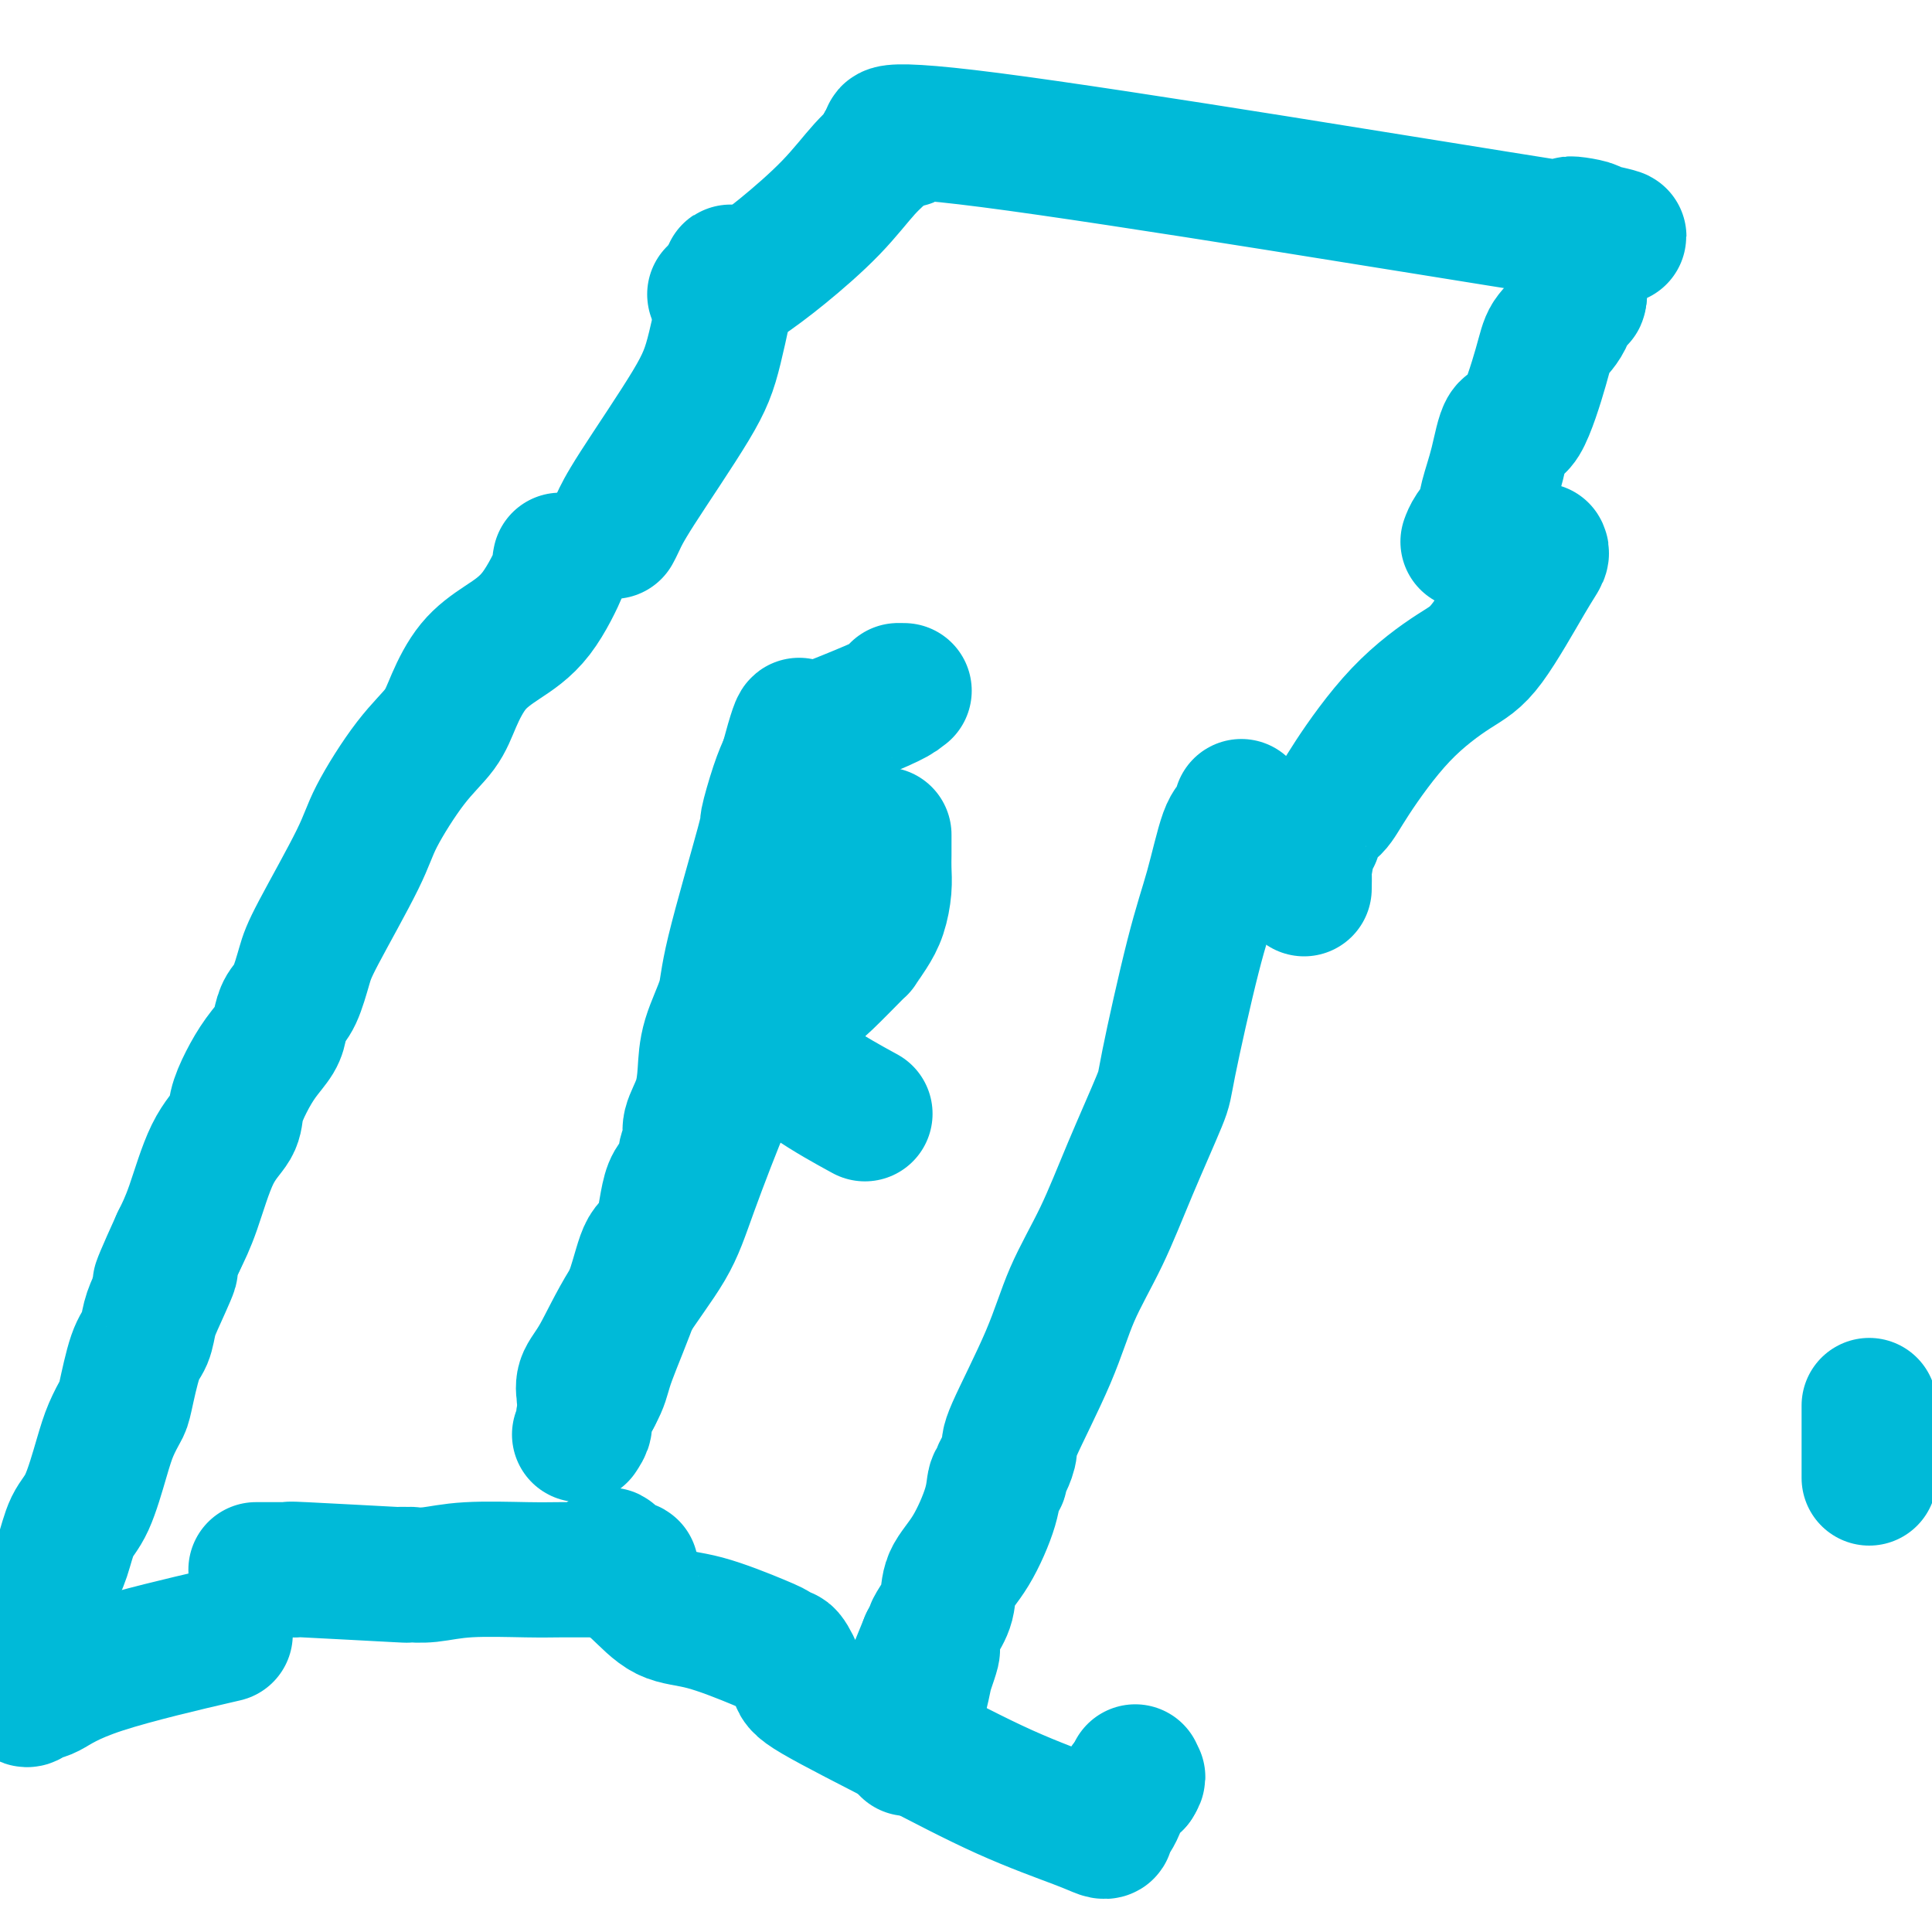 <svg viewBox='0 0 400 400' version='1.1' xmlns='http://www.w3.org/2000/svg' xmlns:xlink='http://www.w3.org/1999/xlink'><g fill='none' stroke='#00BAD8' stroke-width='28' stroke-linecap='round' stroke-linejoin='round'><path d='M116,116c-0.106,0.541 -0.212,1.083 0,1c0.212,-0.083 0.741,-0.789 0,1c-0.741,1.789 -2.752,6.073 -5,9c-2.248,2.927 -4.734,4.496 -7,6c-2.266,1.504 -4.312,2.943 -6,5c-1.688,2.057 -3.016,4.732 -4,7c-0.984,2.268 -1.622,4.129 -3,6c-1.378,1.871 -3.496,3.751 -6,7c-2.504,3.249 -5.395,7.868 -7,11c-1.605,3.132 -1.925,4.778 -4,9c-2.075,4.222 -5.904,11.021 -8,15c-2.096,3.979 -2.458,5.137 -3,7c-0.542,1.863 -1.264,4.430 -2,6c-0.736,1.570 -1.485,2.144 -2,3c-0.515,0.856 -0.797,1.993 -1,3c-0.203,1.007 -0.328,1.885 -1,3c-0.672,1.115 -1.890,2.466 -3,4c-1.110,1.534 -2.110,3.252 -3,5c-0.890,1.748 -1.669,3.526 -2,5c-0.331,1.474 -0.212,2.642 -1,4c-0.788,1.358 -2.481,2.904 -4,6c-1.519,3.096 -2.862,7.742 -4,11c-1.138,3.258 -2.069,5.129 -3,7'/><path d='M37,257c-6.704,14.735 -2.965,7.574 -2,6c0.965,-1.574 -0.845,2.440 -2,5c-1.155,2.560 -1.657,3.668 -2,5c-0.343,1.332 -0.529,2.890 -1,4c-0.471,1.110 -1.228,1.772 -2,4c-0.772,2.228 -1.561,6.021 -2,8c-0.439,1.979 -0.530,2.144 -1,3c-0.470,0.856 -1.319,2.402 -2,4c-0.681,1.598 -1.194,3.247 -2,6c-0.806,2.753 -1.907,6.610 -3,9c-1.093,2.390 -2.179,3.315 -3,5c-0.821,1.685 -1.377,4.132 -2,6c-0.623,1.868 -1.315,3.159 -2,5c-0.685,1.841 -1.364,4.234 -2,6c-0.636,1.766 -1.228,2.907 -2,4c-0.772,1.093 -1.723,2.140 -2,3c-0.277,0.860 0.122,1.533 0,2c-0.122,0.467 -0.765,0.727 -1,1c-0.235,0.273 -0.064,0.560 0,1c0.064,0.440 0.020,1.032 0,2c-0.020,0.968 -0.016,2.311 0,3c0.016,0.689 0.043,0.724 0,1c-0.043,0.276 -0.155,0.793 0,1c0.155,0.207 0.578,0.103 1,0'/><path d='M5,351c0.351,1.707 1.229,0.474 2,0c0.771,-0.474 1.433,-0.189 3,-1c1.567,-0.811 4.037,-2.718 11,-5c6.963,-2.282 18.418,-4.938 23,-6c4.582,-1.062 2.291,-0.531 0,0'/><path d='M257,167c-0.265,1.193 -0.530,2.386 -1,3c-0.470,0.614 -1.144,0.648 -2,3c-0.856,2.352 -1.893,7.022 -3,11c-1.107,3.978 -2.282,7.266 -4,14c-1.718,6.734 -3.979,16.915 -5,22c-1.021,5.085 -0.804,5.074 -2,8c-1.196,2.926 -3.806,8.787 -6,14c-2.194,5.213 -3.970,9.776 -6,14c-2.030,4.224 -4.312,8.108 -6,12c-1.688,3.892 -2.782,7.792 -5,13c-2.218,5.208 -5.560,11.725 -7,15c-1.440,3.275 -0.978,3.309 -1,4c-0.022,0.691 -0.529,2.039 -1,3c-0.471,0.961 -0.908,1.537 -1,2c-0.092,0.463 0.161,0.815 0,1c-0.161,0.185 -0.735,0.205 -1,1c-0.265,0.795 -0.221,2.366 -1,5c-0.779,2.634 -2.381,6.330 -4,9c-1.619,2.670 -3.256,4.312 -4,6c-0.744,1.688 -0.594,3.422 -1,5c-0.406,1.578 -1.366,3.000 -2,4c-0.634,1.000 -0.940,1.577 -1,2c-0.060,0.423 0.126,0.692 0,1c-0.126,0.308 -0.563,0.654 -1,1'/><path d='M192,340c-7.433,17.913 -2.015,6.694 0,3c2.015,-3.694 0.627,0.137 0,2c-0.627,1.863 -0.494,1.757 -1,4c-0.506,2.243 -1.652,6.836 -2,9c-0.348,2.164 0.103,1.900 0,2c-0.103,0.100 -0.758,0.565 -1,1c-0.242,0.435 -0.069,0.838 0,1c0.069,0.162 0.035,0.081 0,0'/><path d='M123,289c-0.305,0.018 -0.611,0.037 -1,0c-0.389,-0.037 -0.863,-0.129 -1,0c-0.137,0.129 0.063,0.478 0,0c-0.063,-0.478 -0.390,-1.782 0,-3c0.390,-1.218 1.497,-2.351 3,-5c1.503,-2.649 3.403,-6.813 6,-11c2.597,-4.187 5.890,-8.398 8,-12c2.110,-3.602 3.038,-6.596 5,-12c1.962,-5.404 4.958,-13.218 7,-18c2.042,-4.782 3.128,-6.532 4,-8c0.872,-1.468 1.528,-2.654 2,-4c0.472,-1.346 0.759,-2.854 1,-3c0.241,-0.146 0.438,1.069 1,2c0.562,0.931 1.491,1.580 3,3c1.509,1.420 3.599,3.613 7,6c3.401,2.387 8.115,4.968 10,6c1.885,1.032 0.943,0.516 0,0'/><path d='M161,219c0.064,-0.366 0.127,-0.732 0,-1c-0.127,-0.268 -0.445,-0.439 0,-1c0.445,-0.561 1.652,-1.511 2,-2c0.348,-0.489 -0.161,-0.517 0,-1c0.161,-0.483 0.994,-1.419 2,-3c1.006,-1.581 2.184,-3.805 3,-5c0.816,-1.195 1.269,-1.361 3,-3c1.731,-1.639 4.741,-4.752 6,-6c1.259,-1.248 0.768,-0.630 1,-1c0.232,-0.370 1.186,-1.727 2,-3c0.814,-1.273 1.486,-2.462 2,-4c0.514,-1.538 0.870,-3.425 1,-5c0.130,-1.575 0.035,-2.839 0,-4c-0.035,-1.161 -0.009,-2.218 0,-3c0.009,-0.782 0.003,-1.287 0,-2c-0.003,-0.713 -0.001,-1.632 0,-2c0.001,-0.368 0.000,-0.184 0,0'/><path d='M120,297c0.507,-0.775 1.014,-1.551 1,-2c-0.014,-0.449 -0.549,-0.572 0,-2c0.549,-1.428 2.182,-4.161 3,-6c0.818,-1.839 0.823,-2.783 2,-6c1.177,-3.217 3.528,-8.706 5,-13c1.472,-4.294 2.065,-7.393 3,-9c0.935,-1.607 2.212,-1.722 3,-4c0.788,-2.278 1.086,-6.721 2,-9c0.914,-2.279 2.445,-2.396 3,-3c0.555,-0.604 0.133,-1.696 0,-2c-0.133,-0.304 0.024,0.181 0,0c-0.024,-0.181 -0.227,-1.029 0,-2c0.227,-0.971 0.885,-2.066 1,-3c0.115,-0.934 -0.312,-1.708 0,-3c0.312,-1.292 1.364,-3.101 2,-5c0.636,-1.899 0.858,-3.887 1,-6c0.142,-2.113 0.204,-4.350 1,-7c0.796,-2.650 2.324,-5.713 3,-8c0.676,-2.287 0.499,-3.798 2,-10c1.501,-6.202 4.681,-17.095 6,-22c1.319,-4.905 0.778,-3.820 1,-5c0.222,-1.180 1.206,-4.623 2,-7c0.794,-2.377 1.397,-3.689 2,-5'/><path d='M163,158c3.699,-13.785 2.445,-5.746 2,-3c-0.445,2.746 -0.081,0.201 0,-1c0.081,-1.201 -0.120,-1.057 0,-1c0.120,0.057 0.560,0.029 1,0'/><path d='M166,153c-0.313,-0.608 -2.595,0.373 1,-1c3.595,-1.373 13.067,-5.100 17,-7c3.933,-1.900 2.328,-1.973 2,-2c-0.328,-0.027 0.621,-0.008 1,0c0.379,0.008 0.190,0.004 0,0'/><path d='M127,110c0.269,-0.501 0.539,-1.001 1,-2c0.461,-0.999 1.115,-2.495 4,-7c2.885,-4.505 8.002,-12.019 11,-17c2.998,-4.981 3.876,-7.428 5,-12c1.124,-4.572 2.495,-11.269 3,-14c0.505,-2.731 0.144,-1.494 0,-1c-0.144,0.494 -0.072,0.247 0,0'/><path d='M270,184c0.022,-1.294 0.044,-2.587 0,-3c-0.044,-0.413 -0.154,0.055 0,-1c0.154,-1.055 0.572,-3.632 1,-5c0.428,-1.368 0.865,-1.527 1,-2c0.135,-0.473 -0.031,-1.260 0,-2c0.031,-0.740 0.258,-1.433 1,-2c0.742,-0.567 2.000,-1.006 3,-2c1.000,-0.994 1.741,-2.541 4,-6c2.259,-3.459 6.035,-8.828 10,-13c3.965,-4.172 8.120,-7.146 11,-9c2.880,-1.854 4.484,-2.588 7,-6c2.516,-3.412 5.942,-9.502 8,-13c2.058,-3.498 2.746,-4.403 3,-5c0.254,-0.597 0.072,-0.885 0,-1c-0.072,-0.115 -0.036,-0.058 0,0'/><path d='M53,325c0.101,0.000 0.202,0.000 1,0c0.798,-0.000 2.293,-0.001 3,0c0.707,0.001 0.625,0.004 1,0c0.375,-0.004 1.208,-0.015 2,0c0.792,0.015 1.545,0.057 1,0c-0.545,-0.057 -2.387,-0.212 2,0c4.387,0.212 15.003,0.790 19,1c3.997,0.210 1.374,0.053 1,0c-0.374,-0.053 1.501,0.000 2,0c0.499,0.000 -0.378,-0.053 0,0c0.378,0.053 2.009,0.210 4,0c1.991,-0.210 4.340,-0.788 8,-1c3.660,-0.212 8.630,-0.057 12,0c3.370,0.057 5.141,0.015 7,0c1.859,-0.015 3.808,-0.004 5,0c1.192,0.004 1.629,0.001 2,0c0.371,-0.001 0.678,-0.000 1,0c0.322,0.000 0.661,0.000 1,0'/><path d='M125,325c11.078,-0.190 2.772,-0.667 0,-1c-2.772,-0.333 -0.011,-0.524 1,-1c1.011,-0.476 0.270,-1.238 0,-1c-0.270,0.238 -0.070,1.475 0,2c0.070,0.525 0.010,0.336 1,1c0.990,0.664 3.028,2.180 5,4c1.972,1.820 3.877,3.942 6,5c2.123,1.058 4.466,1.050 8,2c3.534,0.950 8.261,2.856 11,4c2.739,1.144 3.491,1.525 4,2c0.509,0.475 0.776,1.042 1,1c0.224,-0.042 0.404,-0.694 1,0c0.596,0.694 1.608,2.735 2,4c0.392,1.265 0.164,1.754 4,4c3.836,2.246 11.736,6.248 19,10c7.264,3.752 13.892,7.252 20,10c6.108,2.748 11.695,4.744 15,6c3.305,1.256 4.327,1.773 5,2c0.673,0.227 0.995,0.166 1,0c0.005,-0.166 -0.308,-0.436 0,-1c0.308,-0.564 1.237,-1.421 2,-3c0.763,-1.579 1.361,-3.880 2,-5c0.639,-1.120 1.320,-1.060 2,-1'/><path d='M235,369c1.083,-1.714 0.292,-1.000 0,-1c-0.292,0.000 -0.083,-0.714 0,-1c0.083,-0.286 0.042,-0.143 0,0'/><path d='M148,61c-0.008,-0.058 -0.016,-0.116 0,0c0.016,0.116 0.058,0.404 1,0c0.942,-0.404 2.786,-1.502 5,-3c2.214,-1.498 4.800,-3.396 8,-6c3.200,-2.604 7.015,-5.913 10,-9c2.985,-3.087 5.140,-5.951 7,-8c1.860,-2.049 3.424,-3.282 4,-4c0.576,-0.718 0.165,-0.919 0,-1c-0.165,-0.081 -0.082,-0.040 0,0'/><path d='M183,30c4.925,-3.338 6.737,-0.681 4,-1c-2.737,-0.319 -10.023,-3.612 18,0c28.023,3.612 91.355,14.128 116,18c24.645,3.872 10.604,1.098 6,0c-4.604,-1.098 0.228,-0.520 2,0c1.772,0.520 0.485,0.983 0,1c-0.485,0.017 -0.168,-0.413 0,0c0.168,0.413 0.189,1.669 0,3c-0.189,1.331 -0.586,2.738 -1,4c-0.414,1.262 -0.843,2.380 -1,3c-0.157,0.620 -0.042,0.744 0,1c0.042,0.256 0.012,0.645 0,1c-0.012,0.355 -0.006,0.678 0,1'/><path d='M327,61c-0.149,1.914 -0.522,-0.301 -1,0c-0.478,0.301 -1.062,3.119 -2,5c-0.938,1.881 -2.229,2.826 -3,4c-0.771,1.174 -1.023,2.579 -2,6c-0.977,3.421 -2.681,8.859 -4,11c-1.319,2.141 -2.255,0.986 -3,2c-0.745,1.014 -1.300,4.199 -2,7c-0.700,2.801 -1.547,5.220 -2,7c-0.453,1.780 -0.513,2.920 -1,4c-0.487,1.080 -1.400,2.098 -2,3c-0.600,0.902 -0.886,1.686 -1,2c-0.114,0.314 -0.057,0.157 0,0'/><path d='M387,306c0.000,-1.191 0.000,-2.382 0,-3c0.000,-0.618 0.000,-0.663 0,-1c0.000,-0.337 0.000,-0.966 0,-2c0.000,-1.034 0.000,-2.473 0,-4c-0.000,-1.527 0.000,-3.142 0,-4c0.000,-0.858 0.000,-0.959 0,-1c-0.000,-0.041 0.000,-0.020 0,0'/></g>
</svg>